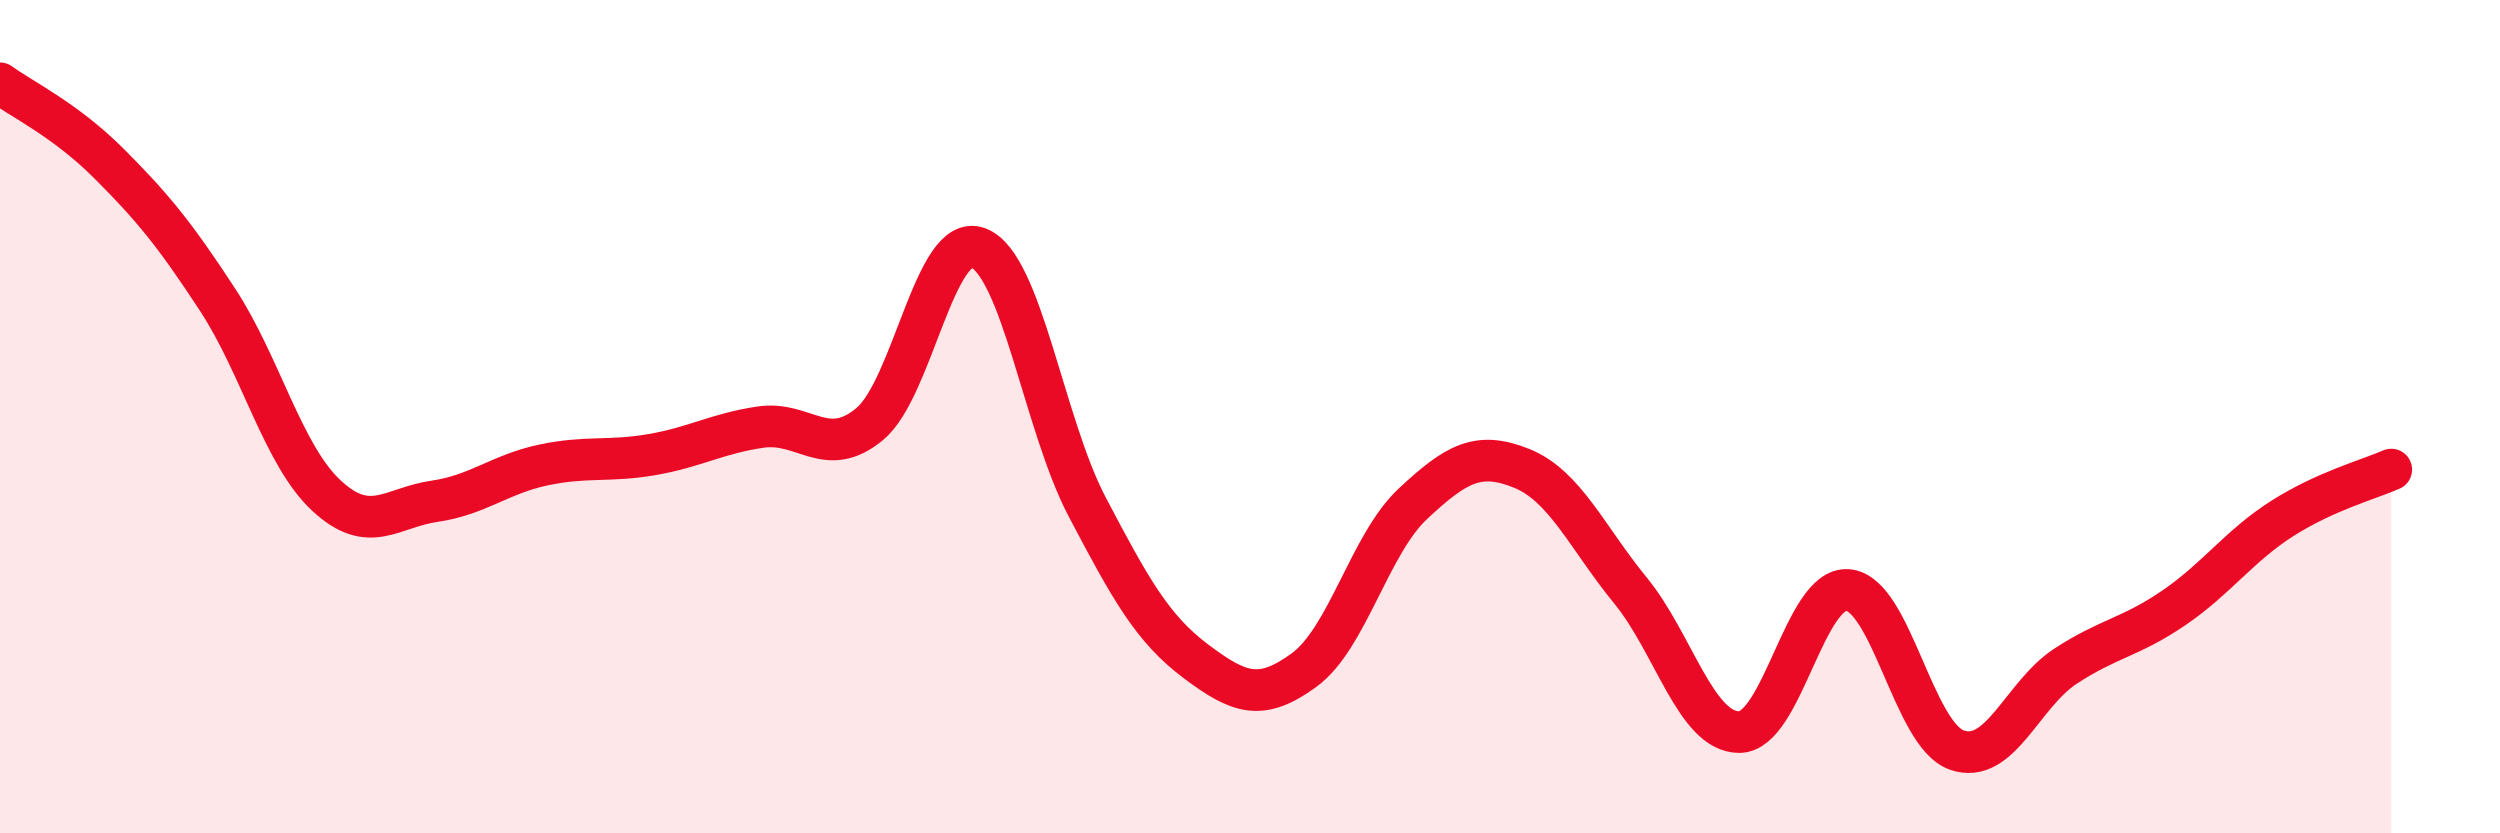 
    <svg width="60" height="20" viewBox="0 0 60 20" xmlns="http://www.w3.org/2000/svg">
      <path
        d="M 0,2 C 0.52,2.38 1.57,2.88 2.61,3.92 C 3.65,4.96 4.18,5.6 5.22,7.19 C 6.26,8.78 6.79,10.92 7.83,11.89 C 8.87,12.86 9.39,12.18 10.43,12.03 C 11.47,11.88 12,11.38 13.04,11.16 C 14.08,10.94 14.61,11.09 15.65,10.91 C 16.69,10.73 17.22,10.4 18.26,10.25 C 19.3,10.1 19.83,11.04 20.87,10.18 C 21.91,9.32 22.44,5.55 23.48,5.95 C 24.52,6.35 25.05,10.18 26.09,12.16 C 27.13,14.14 27.66,15.09 28.7,15.87 C 29.74,16.65 30.26,16.84 31.3,16.08 C 32.34,15.32 32.87,13.06 33.91,12.09 C 34.95,11.12 35.48,10.82 36.52,11.24 C 37.56,11.66 38.09,12.9 39.13,14.17 C 40.17,15.44 40.7,17.57 41.74,17.57 C 42.78,17.57 43.31,14.07 44.35,14.16 C 45.39,14.25 45.92,17.63 46.96,18 C 48,18.37 48.53,16.67 49.57,15.99 C 50.61,15.31 51.13,15.3 52.17,14.59 C 53.21,13.88 53.74,13.1 54.78,12.44 C 55.82,11.78 56.87,11.5 57.39,11.27L57.39 20L0 20Z"
        fill="#EB0A25"
        opacity="0.1"
        stroke-linecap="round"
        stroke-linejoin="round"
      />
      <path
        d="M 0,2 C 0.52,2.38 1.57,2.88 2.61,3.92 C 3.65,4.96 4.18,5.6 5.22,7.19 C 6.26,8.78 6.79,10.92 7.83,11.89 C 8.87,12.86 9.39,12.18 10.43,12.03 C 11.47,11.88 12,11.38 13.04,11.16 C 14.08,10.94 14.61,11.09 15.65,10.91 C 16.69,10.73 17.22,10.4 18.26,10.25 C 19.3,10.1 19.83,11.04 20.87,10.18 C 21.91,9.32 22.44,5.55 23.48,5.95 C 24.52,6.35 25.05,10.18 26.09,12.16 C 27.13,14.14 27.66,15.09 28.7,15.87 C 29.74,16.65 30.26,16.84 31.3,16.08 C 32.34,15.32 32.87,13.06 33.91,12.09 C 34.95,11.12 35.48,10.82 36.52,11.24 C 37.56,11.66 38.09,12.9 39.13,14.17 C 40.17,15.44 40.7,17.57 41.74,17.57 C 42.78,17.57 43.31,14.07 44.35,14.16 C 45.39,14.25 45.92,17.63 46.96,18 C 48,18.37 48.53,16.67 49.57,15.99 C 50.61,15.31 51.13,15.3 52.17,14.59 C 53.21,13.88 53.74,13.1 54.78,12.44 C 55.82,11.78 56.87,11.5 57.39,11.27"
        stroke="#EB0A25"
        stroke-width="1"
        fill="none"
        stroke-linecap="round"
        stroke-linejoin="round"
      />
    </svg>
  